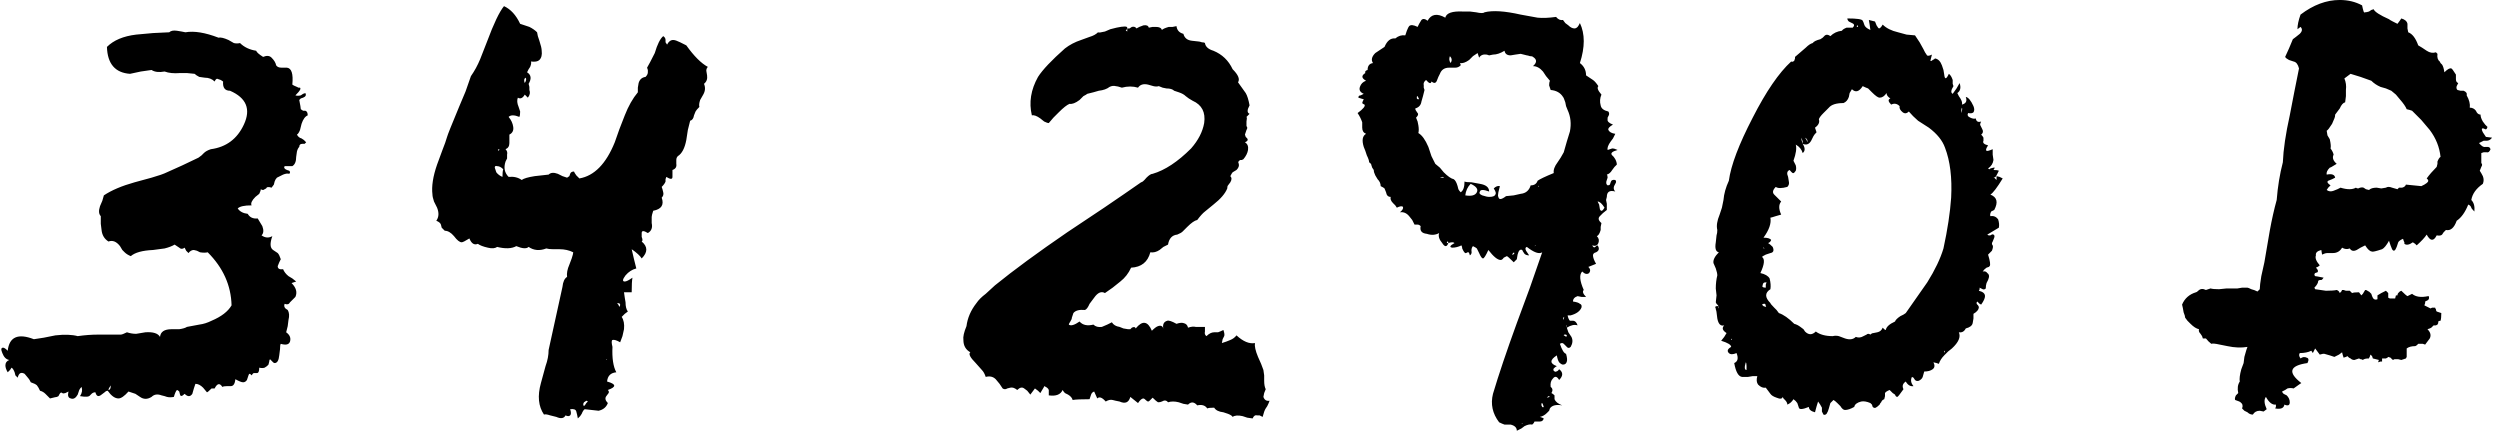 <?xml version="1.0" encoding="UTF-8"?> <svg xmlns="http://www.w3.org/2000/svg" width="130" height="23" viewBox="0 0 130 23" fill="none"><path d="M0.121 18.359C0.041 18.172 0.055 18.079 0.161 18.079C0.215 18.079 0.295 18.132 0.401 18.239C0.481 17.519 0.935 17.319 1.761 17.639L2.281 17.559L2.881 17.439C3.361 17.385 3.748 17.399 4.041 17.479C4.415 17.425 4.775 17.399 5.121 17.399H6.281C6.335 17.399 6.441 17.359 6.601 17.279C6.761 17.332 6.921 17.359 7.081 17.359L7.321 17.319L7.561 17.279C7.961 17.252 8.215 17.332 8.321 17.519C8.348 17.252 8.548 17.119 8.921 17.119H9.321C9.508 17.092 9.641 17.052 9.721 16.999L10.361 16.879C10.575 16.852 10.788 16.785 11.001 16.679C11.508 16.465 11.855 16.199 12.041 15.879C12.015 14.839 11.601 13.919 10.801 13.119C10.695 13.145 10.561 13.145 10.401 13.119L10.241 13.039L10.081 12.999C9.975 12.999 9.881 13.052 9.801 13.159L9.761 13.119C9.735 13.092 9.708 13.065 9.681 13.039C9.655 12.985 9.628 12.932 9.601 12.879C9.495 12.959 9.401 12.959 9.321 12.879L9.201 12.799L9.081 12.719C8.948 12.799 8.775 12.865 8.561 12.919L7.961 12.999C7.401 13.025 7.015 13.132 6.801 13.319C6.668 13.265 6.561 13.199 6.481 13.119L6.361 12.999L6.241 12.799C6.055 12.559 5.855 12.479 5.641 12.559C5.428 12.425 5.308 12.225 5.281 11.959L5.241 11.639V11.239C5.135 11.132 5.121 10.959 5.201 10.719L5.321 10.439L5.401 10.159C5.801 9.892 6.335 9.665 7.001 9.479L7.881 9.239C8.255 9.132 8.521 9.039 8.681 8.959L9.481 8.599L10.321 8.199L10.481 8.079L10.601 7.959C10.681 7.879 10.801 7.812 10.961 7.759C11.761 7.652 12.335 7.225 12.681 6.479C13.055 5.679 12.815 5.092 11.961 4.719C11.695 4.719 11.575 4.559 11.601 4.239L11.481 4.159L11.361 4.119C11.281 4.065 11.215 4.105 11.161 4.239C11.028 4.105 10.855 4.039 10.641 4.039L10.361 3.999C10.255 3.945 10.175 3.892 10.121 3.839L9.721 3.799H9.361C9.041 3.825 8.775 3.799 8.561 3.719C8.268 3.772 8.041 3.745 7.881 3.639L7.321 3.719L6.761 3.839C5.988 3.785 5.588 3.319 5.561 2.439C5.908 2.092 6.415 1.879 7.081 1.799L7.961 1.719L8.801 1.679C8.881 1.599 9.015 1.572 9.201 1.599L9.441 1.639L9.641 1.679C10.095 1.599 10.668 1.692 11.361 1.959C11.468 1.932 11.641 1.972 11.881 2.079L12.161 2.239C12.268 2.265 12.375 2.265 12.481 2.239C12.695 2.452 12.975 2.585 13.321 2.639C13.348 2.719 13.468 2.825 13.681 2.959C13.868 2.879 14.015 2.892 14.121 2.999C14.255 3.132 14.335 3.265 14.361 3.399C14.415 3.479 14.508 3.519 14.641 3.519H14.921C15.161 3.545 15.255 3.839 15.201 4.399C15.228 4.425 15.308 4.465 15.441 4.519L15.521 4.559H15.601C15.628 4.585 15.628 4.625 15.601 4.679C15.575 4.732 15.495 4.825 15.361 4.959C15.441 4.985 15.535 4.985 15.641 4.959L15.761 4.879L15.881 4.839C15.935 4.945 15.895 5.025 15.761 5.079L15.641 5.119L15.561 5.199C15.615 5.465 15.641 5.625 15.641 5.679L15.761 5.759H15.881C15.961 5.785 16.001 5.865 16.001 5.999C15.868 6.052 15.761 6.199 15.681 6.439L15.601 6.759C15.548 6.892 15.495 6.972 15.441 6.999C15.495 7.105 15.575 7.172 15.681 7.199L15.801 7.279L15.921 7.399L15.841 7.479H15.721C15.615 7.479 15.561 7.532 15.561 7.639C15.508 7.692 15.468 7.772 15.441 7.879L15.401 8.159C15.401 8.399 15.335 8.559 15.201 8.639H14.801C14.748 8.719 14.788 8.785 14.921 8.839L15.041 8.879C15.095 8.932 15.095 8.985 15.041 9.039C14.961 9.012 14.855 9.025 14.721 9.079L14.561 9.159L14.401 9.239C14.348 9.292 14.308 9.359 14.281 9.439L14.241 9.599C14.215 9.625 14.175 9.679 14.121 9.759C13.961 9.705 13.868 9.719 13.841 9.799L13.761 9.839C13.708 9.892 13.641 9.892 13.561 9.839C13.561 9.892 13.535 9.972 13.481 10.079L13.281 10.239C13.095 10.425 13.028 10.572 13.081 10.679C12.708 10.679 12.468 10.732 12.361 10.839C12.468 10.999 12.641 11.092 12.881 11.119C12.988 11.305 13.161 11.385 13.401 11.359L13.521 11.559L13.641 11.759C13.721 11.972 13.708 12.132 13.601 12.239C13.788 12.372 13.975 12.385 14.161 12.279C14.028 12.652 14.041 12.892 14.201 12.999L14.321 13.079L14.441 13.159C14.495 13.212 14.548 13.319 14.601 13.479L14.521 13.639L14.441 13.839C14.441 13.972 14.535 14.025 14.721 13.999C14.775 14.132 14.868 14.252 15.001 14.359L15.201 14.479L15.401 14.639L15.161 14.719C15.401 14.959 15.468 15.199 15.361 15.439L15.201 15.599L15.081 15.719C15.028 15.825 14.935 15.852 14.801 15.799C14.748 15.932 14.801 16.039 14.961 16.119C15.041 16.252 15.055 16.425 15.001 16.639L14.961 16.959L14.881 17.279C15.068 17.412 15.135 17.572 15.081 17.759C15.028 17.919 14.868 17.959 14.601 17.879C14.575 17.905 14.561 17.999 14.561 18.159L14.521 18.479C14.495 18.745 14.415 18.879 14.281 18.879C14.255 18.879 14.228 18.865 14.201 18.839L14.041 18.679C14.015 18.705 14.001 18.745 14.001 18.799L13.961 18.959L13.881 19.039L13.761 19.119C13.681 19.145 13.588 19.145 13.481 19.119C13.481 19.305 13.441 19.399 13.361 19.399H13.201C13.175 19.399 13.135 19.439 13.081 19.519C13.001 19.412 12.948 19.412 12.921 19.519L12.881 19.639L12.841 19.759C12.788 19.839 12.721 19.879 12.641 19.879C12.561 19.879 12.428 19.825 12.241 19.719C12.215 19.959 12.135 20.079 12.001 20.079H11.801C11.695 20.079 11.615 20.092 11.561 20.119C11.428 19.905 11.295 19.932 11.161 20.199H11.001C10.868 20.332 10.788 20.399 10.761 20.399L10.561 20.159C10.428 20.025 10.295 19.959 10.161 19.959L10.081 20.199L10.001 20.479C9.895 20.639 9.761 20.639 9.601 20.479C9.468 20.612 9.388 20.625 9.361 20.519L9.321 20.359C9.268 20.305 9.228 20.279 9.201 20.279C9.148 20.332 9.095 20.452 9.041 20.639C8.908 20.665 8.788 20.665 8.681 20.639L8.561 20.599L8.401 20.559C8.188 20.479 8.015 20.505 7.881 20.639C7.668 20.772 7.468 20.772 7.281 20.639L7.041 20.479L6.681 20.359C6.468 20.599 6.295 20.719 6.161 20.719C5.975 20.719 5.788 20.585 5.601 20.319C5.548 20.319 5.495 20.345 5.441 20.399L5.281 20.519C5.121 20.652 5.015 20.612 4.961 20.399C4.881 20.399 4.815 20.425 4.761 20.479L4.721 20.519L4.681 20.559C4.628 20.639 4.455 20.652 4.161 20.599C4.268 20.439 4.295 20.279 4.241 20.119C4.188 20.172 4.148 20.225 4.121 20.279L4.081 20.399L4.041 20.519C3.935 20.705 3.815 20.772 3.681 20.719C3.548 20.692 3.508 20.572 3.561 20.359L3.401 20.439C3.321 20.465 3.268 20.465 3.241 20.439C3.188 20.385 3.135 20.412 3.081 20.519L3.041 20.599L2.961 20.639C2.935 20.639 2.815 20.665 2.601 20.719L2.481 20.599L2.361 20.479C2.281 20.399 2.188 20.345 2.081 20.319L2.001 20.159L1.921 20.039C1.868 19.985 1.761 19.932 1.601 19.879C1.548 19.772 1.508 19.705 1.481 19.679L1.281 19.439C1.095 19.332 0.975 19.399 0.921 19.639L0.801 19.519L0.761 19.359C0.708 19.225 0.655 19.145 0.601 19.119L0.521 19.239L0.401 19.359C0.321 19.225 0.281 19.105 0.281 18.999C0.281 18.865 0.348 18.772 0.481 18.719C0.321 18.692 0.201 18.572 0.121 18.359ZM5.761 20.039C5.681 20.145 5.641 20.225 5.641 20.279C5.721 20.279 5.761 20.199 5.761 20.039ZM22.728 8.559L23.008 7.799C23.115 7.532 23.195 7.305 23.248 7.119C23.275 7.012 23.488 6.479 23.888 5.519L24.208 4.759L24.488 3.959C24.675 3.692 24.835 3.399 24.968 3.079L25.328 2.159C25.675 1.225 25.968 0.612 26.208 0.319C26.555 0.479 26.835 0.785 27.048 1.239L27.528 1.399C27.688 1.479 27.822 1.572 27.928 1.679L27.968 1.879L28.048 2.119C28.128 2.359 28.168 2.532 28.168 2.639C28.195 2.852 28.155 3.012 28.048 3.119C27.968 3.199 27.822 3.225 27.608 3.199C27.635 3.252 27.622 3.345 27.568 3.479L27.488 3.599L27.408 3.759C27.622 3.892 27.648 4.092 27.488 4.359L27.528 4.519V4.679C27.582 4.812 27.555 4.945 27.448 5.079L27.368 4.999L27.288 4.919C27.182 5.105 27.062 5.159 26.928 5.079C26.875 5.212 26.888 5.372 26.968 5.559L27.048 5.799C27.048 5.932 27.035 6.025 27.008 6.079C26.742 5.972 26.555 5.972 26.448 6.079C26.582 6.239 26.662 6.412 26.688 6.599C26.715 6.785 26.648 6.919 26.488 6.999V7.439C26.488 7.599 26.422 7.705 26.288 7.759C26.368 7.839 26.395 7.932 26.368 8.039V8.239L26.288 8.399C26.182 8.719 26.235 8.985 26.448 9.199C26.715 9.172 26.942 9.225 27.128 9.359C27.235 9.279 27.462 9.212 27.808 9.159L28.168 9.119L28.528 9.079C28.635 8.972 28.795 8.959 29.008 9.039L29.248 9.159L29.488 9.239L29.608 9.159L29.648 9.039C29.675 8.959 29.742 8.919 29.848 8.919L29.888 8.999L29.968 9.119L30.128 9.279C30.902 9.145 31.515 8.519 31.968 7.399L32.208 6.719L32.488 5.999C32.675 5.519 32.902 5.119 33.168 4.799V4.559L33.208 4.319C33.262 4.132 33.382 4.025 33.568 3.999C33.648 3.919 33.688 3.839 33.688 3.759V3.639L33.648 3.519C33.728 3.385 33.862 3.132 34.048 2.759C34.182 2.305 34.328 2.012 34.488 1.879C34.568 1.932 34.608 1.999 34.608 2.079V2.199L34.688 2.319C34.768 2.159 34.875 2.079 35.008 2.079C35.088 2.079 35.208 2.119 35.368 2.199L35.528 2.279L35.688 2.359C36.088 2.919 36.462 3.292 36.808 3.479C36.755 3.532 36.728 3.599 36.728 3.679L36.768 3.919C36.795 4.105 36.742 4.252 36.608 4.359C36.688 4.545 36.675 4.732 36.568 4.919L36.408 5.199C36.355 5.359 36.342 5.479 36.368 5.559C36.262 5.665 36.195 5.745 36.168 5.799L36.088 5.999C36.062 6.159 35.995 6.252 35.888 6.279C35.862 6.385 35.822 6.545 35.768 6.759L35.688 7.279C35.608 7.705 35.462 7.985 35.248 8.119C35.195 8.172 35.168 8.239 35.168 8.319V8.519C35.195 8.679 35.128 8.785 34.968 8.839V9.199C34.968 9.332 34.862 9.332 34.648 9.199L34.608 9.319V9.439C34.582 9.519 34.515 9.612 34.408 9.719L34.448 9.839L34.488 9.999C34.515 10.105 34.488 10.199 34.408 10.279C34.542 10.652 34.395 10.879 33.968 10.959C33.915 11.119 33.888 11.225 33.888 11.279V11.599C33.942 11.839 33.875 12.012 33.688 12.119C33.475 11.985 33.368 11.985 33.368 12.119V12.319C33.422 12.452 33.422 12.532 33.368 12.559C33.688 12.825 33.688 13.119 33.368 13.439C33.288 13.305 33.115 13.145 32.848 12.959C32.902 13.172 32.942 13.345 32.968 13.479L33.088 13.959C32.875 14.012 32.688 14.132 32.528 14.319C32.368 14.532 32.355 14.639 32.488 14.639C32.568 14.639 32.702 14.572 32.888 14.439C32.862 14.572 32.848 14.825 32.848 15.199H32.448L32.488 15.479L32.528 15.719C32.528 15.932 32.568 16.092 32.648 16.199L32.488 16.319L32.328 16.479C32.435 16.639 32.475 16.852 32.448 17.119L32.368 17.479L32.248 17.799C32.062 17.692 31.928 17.652 31.848 17.679C31.795 17.705 31.795 17.825 31.848 18.039C31.822 18.625 31.888 19.065 32.048 19.359C31.755 19.385 31.595 19.545 31.568 19.839C32.048 19.972 32.062 20.119 31.608 20.279C31.662 20.332 31.675 20.385 31.648 20.439L31.528 20.599C31.448 20.705 31.475 20.825 31.608 20.959C31.528 21.172 31.368 21.305 31.128 21.359L30.768 21.319L30.408 21.279C30.355 21.305 30.302 21.385 30.248 21.519L30.168 21.639L30.048 21.759L30.008 21.559L29.968 21.399C29.942 21.292 29.835 21.252 29.648 21.279C29.702 21.439 29.702 21.545 29.648 21.599C29.595 21.652 29.515 21.652 29.408 21.599C29.328 21.759 29.168 21.785 28.928 21.679L28.608 21.599C28.448 21.545 28.342 21.532 28.288 21.559C27.995 21.132 27.942 20.585 28.128 19.919L28.248 19.479L28.368 19.039C28.475 18.745 28.528 18.465 28.528 18.199L28.888 16.559L29.248 14.919C29.275 14.652 29.355 14.479 29.488 14.399C29.462 14.212 29.502 13.999 29.608 13.759L29.728 13.439C29.782 13.279 29.808 13.172 29.808 13.119C29.595 13.012 29.355 12.959 29.088 12.959H28.768C28.608 12.959 28.488 12.945 28.408 12.919C28.062 13.052 27.755 13.025 27.488 12.839C27.382 12.945 27.168 12.932 26.848 12.799C26.608 12.932 26.275 12.945 25.848 12.839C25.742 12.919 25.582 12.932 25.368 12.879C25.128 12.825 24.955 12.759 24.848 12.679C24.662 12.759 24.515 12.665 24.408 12.399C24.195 12.532 24.062 12.599 24.008 12.599C23.902 12.599 23.768 12.492 23.608 12.279C23.448 12.092 23.288 11.999 23.128 11.999L22.968 11.839L22.928 11.679C22.902 11.599 22.822 11.532 22.688 11.479C22.822 11.292 22.835 11.065 22.728 10.799L22.568 10.479C22.515 10.319 22.488 10.199 22.488 10.119C22.435 9.692 22.515 9.172 22.728 8.559ZM25.848 8.639C25.768 8.612 25.728 8.639 25.728 8.719L25.808 8.959C25.888 9.065 25.995 9.145 26.128 9.199C26.128 9.012 26.142 8.879 26.168 8.799C26.062 8.692 25.955 8.639 25.848 8.639ZM30.488 20.839L30.368 20.919C30.315 20.999 30.315 21.065 30.368 21.119C30.422 21.065 30.462 21.012 30.488 20.959L30.568 20.879C30.542 20.852 30.515 20.839 30.488 20.839ZM32.088 15.759C32.142 15.812 32.182 15.879 32.208 15.959C32.288 15.825 32.248 15.759 32.088 15.759ZM27.288 4.319C27.368 4.185 27.382 4.092 27.328 4.039C27.248 4.092 27.235 4.185 27.288 4.319ZM25.928 7.759L25.888 7.799L25.928 7.839C25.982 7.785 25.982 7.759 25.928 7.759ZM31.528 18.719C31.555 18.719 31.568 18.705 31.568 18.679C31.542 18.679 31.528 18.692 31.528 18.719ZM50.097 17.679C50.071 17.519 50.124 17.279 50.257 16.959C50.311 16.532 50.484 16.132 50.777 15.759C50.884 15.599 51.044 15.439 51.257 15.279L51.737 14.839C52.724 14.039 53.977 13.119 55.497 12.079L57.417 10.799C58.164 10.292 58.804 9.852 59.337 9.479C59.391 9.479 59.484 9.399 59.617 9.239C59.751 9.105 59.857 9.039 59.937 9.039C60.577 8.852 61.244 8.412 61.937 7.719C62.311 7.292 62.537 6.852 62.617 6.399C62.697 5.839 62.497 5.452 62.017 5.239L61.817 5.119L61.657 4.999C61.577 4.919 61.457 4.852 61.297 4.799L61.177 4.759L61.057 4.719C60.977 4.639 60.844 4.599 60.657 4.599L60.457 4.559L60.257 4.479C60.177 4.505 60.084 4.505 59.977 4.479L59.697 4.399C59.457 4.345 59.284 4.399 59.177 4.559C58.911 4.479 58.631 4.479 58.337 4.559C58.177 4.505 58.071 4.479 58.017 4.479C57.911 4.452 57.804 4.465 57.697 4.519C57.564 4.625 57.377 4.692 57.137 4.719L56.857 4.799L56.537 4.879C56.511 4.905 56.444 4.945 56.337 4.999L56.137 5.199C55.924 5.359 55.751 5.425 55.617 5.399C55.484 5.452 55.297 5.599 55.057 5.839L54.777 6.119L54.537 6.399C54.484 6.399 54.404 6.372 54.297 6.319L54.097 6.159C53.911 6.025 53.764 5.972 53.657 5.999C53.497 5.332 53.604 4.665 53.977 3.999C54.217 3.625 54.684 3.132 55.377 2.519C55.617 2.332 55.897 2.185 56.217 2.079L56.657 1.919C56.844 1.865 56.991 1.785 57.097 1.679C57.124 1.705 57.244 1.692 57.457 1.639L57.737 1.519L58.057 1.439C58.431 1.359 58.617 1.359 58.617 1.439C58.617 1.492 58.591 1.545 58.537 1.599C58.564 1.599 58.591 1.612 58.617 1.639V1.479H58.737L58.857 1.399C58.964 1.372 59.044 1.399 59.097 1.479C59.177 1.425 59.297 1.372 59.457 1.319C59.617 1.292 59.711 1.332 59.737 1.439L59.937 1.399H60.097C60.284 1.399 60.391 1.452 60.417 1.559C60.471 1.505 60.591 1.452 60.777 1.399H60.977L61.177 1.359C61.204 1.572 61.324 1.705 61.537 1.759C61.591 1.972 61.737 2.092 61.977 2.119L62.337 2.159C62.364 2.159 62.417 2.172 62.497 2.199C62.577 2.199 62.631 2.212 62.657 2.239C62.684 2.425 62.831 2.559 63.097 2.639C63.551 2.825 63.884 3.145 64.097 3.599C64.391 3.892 64.484 4.119 64.377 4.279L64.577 4.559L64.777 4.839C64.857 4.972 64.924 5.185 64.977 5.479C64.844 5.719 64.844 5.865 64.977 5.919L64.897 5.999L64.817 6.079C64.844 6.105 64.844 6.185 64.817 6.319V6.559C64.871 6.612 64.871 6.679 64.817 6.759L64.777 6.879L64.737 6.999L64.777 7.119L64.857 7.199C64.911 7.279 64.871 7.345 64.737 7.399C64.871 7.479 64.924 7.612 64.897 7.799C64.871 7.959 64.791 8.119 64.657 8.279L64.577 8.319H64.497C64.391 8.372 64.364 8.439 64.417 8.519C64.444 8.625 64.404 8.732 64.297 8.839L64.097 8.959C64.071 8.985 64.031 9.052 63.977 9.159C64.057 9.239 64.057 9.345 63.977 9.479L63.857 9.639C63.831 9.665 63.817 9.719 63.817 9.799C63.711 10.065 63.471 10.345 63.097 10.639L62.657 10.999C62.551 11.079 62.417 11.225 62.257 11.439C62.124 11.465 61.951 11.585 61.737 11.799L61.497 12.039C61.444 12.092 61.351 12.145 61.217 12.199C60.951 12.225 60.791 12.399 60.737 12.719L60.497 12.839L60.297 12.999C60.137 13.105 59.977 13.145 59.817 13.119C59.684 13.625 59.351 13.892 58.817 13.919C58.684 14.212 58.497 14.452 58.257 14.639L57.857 14.959L57.457 15.239C57.271 15.132 57.084 15.212 56.897 15.479L56.657 15.799C56.577 15.985 56.497 16.092 56.417 16.119C56.124 16.092 55.924 16.145 55.817 16.279L55.777 16.399L55.737 16.519C55.737 16.572 55.711 16.639 55.657 16.719C55.604 16.799 55.577 16.852 55.577 16.879C55.684 16.959 55.871 16.905 56.137 16.719C56.297 16.905 56.537 16.959 56.857 16.879C56.964 16.985 57.111 17.025 57.297 16.999L57.577 16.879L57.817 16.759C57.897 16.892 58.031 16.972 58.217 16.999L58.417 17.079L58.657 17.119H58.777L58.857 17.039C58.964 16.985 59.031 16.999 59.057 17.079C59.404 16.652 59.684 16.692 59.897 17.199C60.031 17.065 60.137 16.985 60.217 16.959C60.377 16.905 60.471 16.959 60.497 17.119C60.444 16.879 60.511 16.732 60.697 16.679C60.777 16.652 60.937 16.705 61.177 16.839C61.337 16.785 61.457 16.772 61.537 16.799C61.671 16.825 61.751 16.905 61.777 17.039C61.937 16.985 62.071 16.972 62.177 16.999H62.657V17.239C62.631 17.345 62.657 17.425 62.737 17.479C62.871 17.345 63.004 17.279 63.137 17.279H63.337C63.417 17.252 63.511 17.212 63.617 17.159C63.671 17.319 63.684 17.425 63.657 17.479L63.577 17.639L63.537 17.839L63.777 17.759L63.977 17.679C64.111 17.625 64.217 17.545 64.297 17.439C64.644 17.759 64.964 17.892 65.257 17.839C65.231 17.999 65.284 18.239 65.417 18.559L65.577 18.919L65.697 19.239L65.737 19.519V19.799C65.737 19.985 65.764 20.132 65.817 20.239L65.737 20.439L65.697 20.639C65.751 20.799 65.857 20.865 66.017 20.839C65.991 20.919 65.951 21.012 65.897 21.119L65.817 21.239C65.764 21.319 65.711 21.465 65.657 21.679L65.497 21.599H65.377C65.271 21.572 65.191 21.625 65.137 21.759L64.857 21.719L64.617 21.639C64.377 21.585 64.204 21.599 64.097 21.679C64.071 21.625 63.991 21.572 63.857 21.519L63.617 21.439C63.377 21.412 63.217 21.332 63.137 21.199C62.951 21.199 62.831 21.212 62.777 21.239C62.671 21.079 62.497 21.025 62.257 21.079C62.097 20.892 61.937 20.879 61.777 21.039L61.537 20.999L61.297 20.919C61.084 20.865 60.897 20.865 60.737 20.919C60.657 20.812 60.551 20.799 60.417 20.879C60.364 20.905 60.297 20.919 60.217 20.919C60.164 20.892 60.071 20.812 59.937 20.679L59.777 20.839C59.751 20.865 59.724 20.879 59.697 20.879C59.671 20.879 59.631 20.852 59.577 20.799C59.524 20.745 59.484 20.719 59.457 20.719C59.377 20.719 59.284 20.799 59.177 20.959L58.977 20.799L58.777 20.639C58.697 20.932 58.511 21.012 58.217 20.879L58.017 20.839L57.857 20.799C57.751 20.772 57.631 20.799 57.497 20.879C57.311 20.665 57.164 20.612 57.057 20.719C56.977 20.532 56.924 20.412 56.897 20.359C56.817 20.385 56.764 20.439 56.737 20.519L56.697 20.639L56.657 20.759C56.231 20.759 55.937 20.772 55.777 20.799C55.751 20.692 55.671 20.599 55.537 20.519L55.377 20.439C55.324 20.385 55.284 20.332 55.257 20.279C55.151 20.519 54.911 20.612 54.537 20.559V20.279C54.511 20.199 54.431 20.132 54.297 20.079C54.297 20.105 54.271 20.159 54.217 20.239C54.164 20.319 54.124 20.385 54.097 20.439L53.977 20.319L53.817 20.199L53.577 20.519L53.417 20.319L53.257 20.199C53.151 20.119 53.031 20.145 52.897 20.279C52.764 20.172 52.644 20.132 52.537 20.159L52.377 20.199C52.297 20.252 52.217 20.252 52.137 20.199L51.977 19.959L51.777 19.719C51.644 19.585 51.471 19.545 51.257 19.599C51.204 19.439 51.137 19.319 51.057 19.239L50.737 18.879C50.444 18.585 50.351 18.399 50.457 18.319C50.217 18.185 50.097 17.972 50.097 17.679ZM70.915 4.879C70.728 4.799 70.662 4.679 70.715 4.519C70.769 4.359 70.875 4.252 71.035 4.199C70.795 4.065 70.782 3.932 70.995 3.799C70.969 3.719 71.008 3.665 71.115 3.639C71.115 3.425 71.209 3.305 71.395 3.279C71.288 3.119 71.329 2.945 71.515 2.759L71.755 2.599L71.875 2.519L71.995 2.439C72.129 2.119 72.315 1.972 72.555 1.999C72.715 1.865 72.888 1.812 73.075 1.839L73.155 1.599C73.209 1.465 73.249 1.385 73.275 1.359C73.355 1.279 73.502 1.292 73.715 1.399L73.795 1.239L73.915 1.039C73.995 0.959 74.102 0.972 74.235 1.079C74.422 0.732 74.728 0.679 75.155 0.919C75.209 0.679 75.515 0.572 76.075 0.599H76.435L76.755 0.639C76.995 0.692 77.142 0.692 77.195 0.639C77.622 0.532 78.249 0.572 79.075 0.759L79.955 0.919C80.222 0.945 80.542 0.932 80.915 0.879C81.022 1.012 81.142 1.065 81.275 1.039L81.395 1.199L81.555 1.319C81.662 1.425 81.769 1.479 81.875 1.479C81.928 1.479 81.982 1.452 82.035 1.399C82.062 1.372 82.102 1.305 82.155 1.199C82.422 1.759 82.422 2.452 82.155 3.279C82.368 3.439 82.475 3.652 82.475 3.919L82.835 4.159C82.915 4.212 83.008 4.319 83.115 4.479C83.035 4.559 83.088 4.705 83.275 4.919C83.195 5.105 83.182 5.292 83.235 5.479C83.262 5.639 83.395 5.745 83.635 5.799C83.689 5.879 83.689 5.959 83.635 6.039L83.595 6.119V6.199C83.569 6.305 83.662 6.399 83.875 6.479C83.689 6.585 83.609 6.679 83.635 6.759C83.689 6.865 83.808 6.932 83.995 6.959L83.875 7.199L83.755 7.359C83.622 7.545 83.569 7.692 83.595 7.799L83.715 7.759L83.835 7.719C83.915 7.719 84.008 7.745 84.115 7.799C83.822 7.879 83.728 7.972 83.835 8.079L83.915 8.159L83.995 8.279C84.049 8.385 84.075 8.479 84.075 8.559L83.955 8.679L83.835 8.839C83.755 8.972 83.662 9.052 83.555 9.079C83.582 9.105 83.595 9.159 83.595 9.239L83.555 9.359C83.502 9.492 83.515 9.585 83.595 9.639C83.648 9.639 83.689 9.625 83.715 9.599L83.755 9.479C83.782 9.372 83.862 9.332 83.995 9.359C84.049 9.412 84.049 9.479 83.995 9.559C83.888 9.719 83.888 9.852 83.995 9.959C83.702 9.879 83.555 9.972 83.555 10.239L83.515 10.399L83.555 10.599V10.919L83.355 11.079L83.195 11.239C83.088 11.345 83.115 11.465 83.275 11.599L83.235 11.799V11.959C83.182 12.145 83.115 12.252 83.035 12.279C83.142 12.385 83.168 12.505 83.115 12.639C83.062 12.772 82.955 12.812 82.795 12.759C82.849 12.865 82.902 12.892 82.955 12.839L82.995 12.799L83.075 12.759C83.182 12.919 83.155 13.039 82.995 13.119C82.888 13.145 82.835 13.199 82.835 13.279C82.835 13.385 82.888 13.532 82.995 13.719L82.795 13.799L82.595 13.879C82.702 13.985 82.715 14.092 82.635 14.199C82.528 14.279 82.409 14.252 82.275 14.119C82.115 14.279 82.142 14.599 82.355 15.079C82.275 15.159 82.315 15.279 82.475 15.439H82.235L82.035 15.399C81.875 15.452 81.795 15.545 81.795 15.679C81.982 15.705 82.102 15.745 82.155 15.799C82.235 15.825 82.262 15.892 82.235 15.999C82.155 16.185 81.969 16.319 81.675 16.399H81.515C81.542 16.532 81.582 16.625 81.635 16.679H81.795C81.902 16.679 81.982 16.759 82.035 16.919C81.875 16.865 81.689 16.905 81.475 17.039L81.555 17.279L81.715 17.519C81.795 17.679 81.782 17.852 81.675 18.039C81.595 18.119 81.515 18.105 81.435 17.999L81.315 17.879C81.262 17.825 81.195 17.825 81.115 17.879C81.222 18.199 81.329 18.372 81.435 18.399C81.489 18.585 81.502 18.719 81.475 18.799C81.448 18.905 81.382 18.959 81.275 18.959C81.222 18.959 81.155 18.919 81.075 18.839C81.022 18.759 80.982 18.639 80.955 18.479C80.582 18.719 80.582 18.905 80.955 19.039C80.902 19.065 80.849 19.105 80.795 19.159C80.769 19.212 80.769 19.252 80.795 19.279C80.849 19.332 80.888 19.345 80.915 19.319C80.969 19.319 81.022 19.279 81.075 19.199C81.288 19.359 81.288 19.545 81.075 19.759C80.969 19.572 80.862 19.545 80.755 19.679C80.648 19.785 80.609 19.932 80.635 20.119C80.742 20.199 80.755 20.305 80.675 20.439C80.728 20.465 80.782 20.505 80.835 20.559V20.759C80.888 20.892 81.022 20.999 81.235 21.079C80.915 21.025 80.702 21.079 80.595 21.239L80.555 21.359L80.435 21.479C80.329 21.585 80.209 21.652 80.075 21.679L80.195 21.719L80.275 21.759C80.249 21.865 80.182 21.919 80.075 21.919H79.795L79.755 21.999L79.675 22.079C79.569 22.052 79.435 22.079 79.275 22.159L79.115 22.279L78.875 22.399C78.875 22.239 78.769 22.132 78.555 22.079H78.235C78.155 22.052 78.062 22.012 77.955 21.959C77.609 21.505 77.502 21.012 77.635 20.479C77.928 19.492 78.342 18.265 78.875 16.799L79.555 14.959L80.195 13.119C80.035 13.225 79.769 13.132 79.395 12.839C79.315 12.865 79.302 12.932 79.355 13.039L79.435 13.159L79.515 13.279C79.409 13.279 79.329 13.252 79.275 13.199L79.195 13.079L79.155 12.999C79.049 12.945 78.969 13.025 78.915 13.239L78.875 13.479L78.715 13.639C78.502 13.425 78.382 13.319 78.355 13.319L78.195 13.399C78.142 13.479 78.088 13.519 78.035 13.519C77.875 13.519 77.662 13.345 77.395 12.999C77.262 13.292 77.168 13.439 77.115 13.439C77.062 13.439 76.995 13.345 76.915 13.159L76.795 12.919C76.769 12.892 76.702 12.852 76.595 12.799C76.542 12.852 76.515 12.932 76.515 13.039C76.542 13.145 76.515 13.225 76.435 13.279C76.409 13.172 76.382 13.119 76.355 13.119H76.315L76.235 13.159C76.182 13.185 76.115 13.105 76.035 12.919C76.035 12.865 76.022 12.812 75.995 12.759C75.835 12.839 75.675 12.879 75.515 12.879C75.355 12.852 75.395 12.772 75.635 12.639C75.582 12.585 75.475 12.585 75.315 12.639C75.235 12.852 75.129 12.852 74.995 12.639C74.835 12.452 74.782 12.279 74.835 12.119C74.648 12.225 74.435 12.239 74.195 12.159C73.928 12.132 73.822 11.999 73.875 11.759C73.822 11.705 73.769 11.679 73.715 11.679H73.555L73.435 11.439L73.275 11.239C73.142 11.079 72.982 11.012 72.795 11.039C72.928 10.932 72.982 10.839 72.955 10.759C72.902 10.705 72.795 10.719 72.635 10.799L72.555 10.679L72.435 10.559C72.329 10.452 72.288 10.345 72.315 10.239C72.182 10.239 72.102 10.159 72.075 9.999L71.995 9.799C71.969 9.772 71.902 9.732 71.795 9.679C71.795 9.545 71.742 9.425 71.635 9.319L71.515 9.119C71.462 9.012 71.435 8.919 71.435 8.839L71.355 8.719L71.315 8.599C71.315 8.545 71.275 8.492 71.195 8.439C71.195 8.359 71.155 8.239 71.075 8.079L70.995 7.839L70.915 7.639C70.808 7.292 70.849 7.065 71.035 6.959C70.902 6.905 70.835 6.799 70.835 6.639V6.359C70.782 6.199 70.702 6.039 70.595 5.879C70.888 5.665 71.008 5.519 70.955 5.439L70.875 5.399L70.835 5.359C70.835 5.332 70.862 5.265 70.915 5.159C70.888 5.159 70.795 5.132 70.635 5.079C70.635 4.999 70.675 4.959 70.755 4.959L70.835 4.919L70.915 4.879ZM73.635 5.759L73.715 5.879C73.769 5.932 73.742 6.012 73.635 6.119L73.715 6.319L73.755 6.519C73.782 6.679 73.782 6.812 73.755 6.919C73.942 7.025 74.115 7.265 74.275 7.639L74.435 8.119L74.635 8.519L74.875 8.719L75.075 8.959C75.288 9.172 75.462 9.292 75.595 9.319C75.675 9.372 75.742 9.492 75.795 9.679L75.835 9.839C75.862 9.892 75.902 9.945 75.955 9.999C76.088 9.919 76.155 9.732 76.155 9.439C76.209 9.465 76.329 9.479 76.515 9.479L76.955 9.559C77.275 9.612 77.435 9.745 77.435 9.959C77.142 9.852 76.982 9.852 76.955 9.959C76.902 10.039 76.942 10.105 77.075 10.159C77.235 10.212 77.355 10.239 77.435 10.239C77.622 10.239 77.728 10.199 77.755 10.119C77.808 10.065 77.782 9.959 77.675 9.799C77.782 9.692 77.888 9.652 77.995 9.679L77.915 9.999C77.888 10.132 77.888 10.212 77.915 10.239C77.942 10.399 78.075 10.385 78.315 10.199L78.715 10.159L79.075 10.079C79.342 10.052 79.515 9.905 79.595 9.639C79.782 9.639 79.902 9.559 79.955 9.399C80.062 9.319 80.342 9.185 80.795 8.999C80.769 8.839 80.835 8.652 80.995 8.439L81.155 8.199L81.315 7.919L81.475 7.359L81.635 6.839C81.715 6.439 81.675 6.065 81.515 5.719L81.435 5.519L81.395 5.319C81.342 5.159 81.302 5.065 81.275 5.039C81.142 4.825 80.928 4.705 80.635 4.679L80.555 4.439C80.555 4.332 80.569 4.252 80.595 4.199L80.395 3.959L80.235 3.719C80.075 3.532 79.902 3.439 79.715 3.439C79.928 3.252 79.928 3.092 79.715 2.959C79.689 2.932 79.635 2.919 79.555 2.919C79.475 2.892 79.422 2.879 79.395 2.879L79.075 2.799L78.795 2.839L78.555 2.879C78.368 2.879 78.262 2.799 78.235 2.639C78.022 2.772 77.822 2.839 77.635 2.839L77.435 2.879L77.315 2.839C77.129 2.812 76.995 2.865 76.915 2.999L76.835 2.759L76.595 2.919L76.395 3.119C76.209 3.252 76.049 3.305 75.915 3.279C75.942 3.305 75.955 3.345 75.955 3.399C75.875 3.479 75.782 3.519 75.675 3.519H75.355C75.115 3.519 74.955 3.625 74.875 3.839L74.795 3.999L74.715 4.199C74.662 4.332 74.569 4.345 74.435 4.239C74.409 4.372 74.315 4.345 74.155 4.159C74.049 4.239 74.008 4.332 74.035 4.439V4.559L74.075 4.679L73.995 4.999L73.915 5.279C73.888 5.465 73.782 5.585 73.595 5.639C73.595 5.692 73.609 5.732 73.635 5.759ZM76.195 10.159C76.515 10.212 76.715 10.159 76.795 9.999C76.875 9.839 76.769 9.692 76.475 9.559C76.315 9.719 76.222 9.919 76.195 10.159ZM83.155 10.639L83.195 10.879C83.249 11.012 83.329 10.985 83.435 10.799C83.302 10.585 83.182 10.479 83.075 10.479L83.155 10.639ZM75.435 3.279C75.515 3.145 75.502 3.025 75.395 2.919C75.342 3.052 75.355 3.172 75.435 3.279ZM80.155 20.999V21.079L80.195 21.159C80.222 21.185 80.249 21.185 80.275 21.159L80.235 21.039L80.195 20.959C80.168 20.959 80.155 20.972 80.155 20.999ZM81.475 17.439L81.435 17.399H81.355C81.329 17.399 81.315 17.412 81.315 17.439L81.395 17.479L81.435 17.519C81.462 17.492 81.475 17.465 81.475 17.439ZM73.675 5.039V5.119L73.715 5.159H73.795L73.715 4.999C73.689 4.999 73.675 5.012 73.675 5.039ZM78.755 13.159C78.728 13.132 78.702 13.132 78.675 13.159L78.635 13.239C78.662 13.265 78.702 13.239 78.755 13.159ZM80.595 20.639C80.569 20.612 80.542 20.599 80.515 20.599L80.435 20.679C80.435 20.679 80.489 20.665 80.595 20.639ZM81.275 16.599C81.302 16.625 81.315 16.612 81.315 16.559V16.519L81.355 16.479C81.302 16.479 81.275 16.519 81.275 16.599ZM75.235 12.639H75.315C75.315 12.585 75.302 12.559 75.275 12.559C75.249 12.559 75.235 12.585 75.235 12.639ZM74.875 9.239H75.075C75.075 9.185 75.008 9.185 74.875 9.239ZM79.995 9.639V9.719L80.035 9.679C80.008 9.679 79.995 9.665 79.995 9.639ZM75.915 3.199V3.279C75.915 3.225 75.902 3.185 75.875 3.159L75.915 3.199ZM81.475 16.999C81.475 16.945 81.462 16.919 81.435 16.919C81.435 16.945 81.448 16.972 81.475 16.999ZM79.195 22.039C79.168 22.012 79.142 21.999 79.115 21.999C79.142 22.025 79.168 22.039 79.195 22.039ZM79.875 12.759C79.849 12.759 79.822 12.772 79.795 12.799C79.822 12.799 79.849 12.785 79.875 12.759ZM89.221 13.959L89.1 13.679C89.074 13.519 89.167 13.332 89.38 13.119C89.221 13.092 89.167 12.919 89.221 12.599L89.26 12.239C89.287 12.159 89.3 12.065 89.3 11.959C89.247 11.745 89.287 11.479 89.421 11.159L89.54 10.799L89.621 10.399C89.647 10.079 89.74 9.745 89.9 9.399C90.007 8.599 90.421 7.505 91.141 6.119C91.834 4.759 92.501 3.785 93.141 3.199C93.194 3.225 93.247 3.212 93.3 3.159L93.341 3.039V2.959L93.621 2.719L93.9 2.479C94.034 2.345 94.154 2.265 94.26 2.239C94.314 2.159 94.447 2.092 94.66 2.039L94.781 1.959L94.9 1.839C94.981 1.785 95.074 1.799 95.18 1.879C95.341 1.719 95.54 1.625 95.781 1.599C95.807 1.545 95.887 1.492 96.02 1.439H96.341C96.447 1.332 96.434 1.252 96.3 1.199L96.141 1.119C96.087 1.065 96.061 1.012 96.061 0.959C96.567 0.959 96.834 0.999 96.861 1.079L96.9 1.159L96.941 1.279C96.967 1.385 97.074 1.479 97.26 1.559L97.221 1.279L97.18 1.039L97.501 1.119L97.581 1.319L97.66 1.439C97.714 1.519 97.794 1.465 97.9 1.279C98.087 1.465 98.354 1.599 98.701 1.679L99.141 1.799L99.581 1.839L99.82 2.199L100.02 2.559L100.1 2.719L100.18 2.839C100.207 2.919 100.3 2.919 100.46 2.839L100.42 2.999L100.38 3.159C100.407 3.185 100.447 3.172 100.5 3.119L100.58 3.079L100.62 3.039C100.78 3.065 100.9 3.185 100.98 3.399L101.06 3.639L101.1 3.879C101.127 4.145 101.207 4.132 101.34 3.839C101.42 3.892 101.487 3.999 101.54 4.159V4.359L101.58 4.479C101.447 4.692 101.434 4.825 101.54 4.879L101.74 4.599L101.9 4.319C101.98 4.559 101.94 4.732 101.78 4.839L101.86 4.999L101.94 5.119C102.02 5.252 102.047 5.359 102.02 5.439C102.234 5.385 102.3 5.252 102.22 5.039C102.354 5.065 102.487 5.225 102.62 5.519C102.674 5.652 102.674 5.759 102.62 5.839C102.567 5.892 102.474 5.905 102.34 5.879C102.287 5.985 102.327 6.065 102.46 6.119C102.567 6.172 102.66 6.185 102.74 6.159C102.767 6.319 102.86 6.372 103.02 6.319C102.967 6.425 102.954 6.492 102.98 6.519L103.06 6.679C103.14 6.812 103.127 6.919 103.02 6.999C103.074 7.052 103.114 7.105 103.14 7.159V7.319C103.087 7.425 103.167 7.505 103.38 7.559C103.274 7.719 103.247 7.812 103.3 7.839C103.327 7.865 103.434 7.839 103.62 7.759V8.039L103.66 8.319C103.634 8.505 103.54 8.652 103.38 8.759C103.434 8.812 103.474 8.812 103.5 8.759L103.66 8.719C103.74 8.692 103.74 8.732 103.66 8.839C103.794 8.839 103.887 8.852 103.94 8.879L103.82 9.119C103.767 9.225 103.714 9.252 103.66 9.199L103.74 9.279L103.82 9.359V9.159L103.98 9.199L104.14 9.279C103.847 9.759 103.634 10.039 103.5 10.119C103.847 10.252 103.914 10.519 103.7 10.919L103.62 10.959L103.54 10.999C103.487 11.105 103.474 11.185 103.5 11.239C103.66 11.212 103.794 11.265 103.9 11.399C103.954 11.559 103.967 11.705 103.94 11.839L103.34 12.199C103.367 12.225 103.394 12.239 103.42 12.239H103.5C103.58 12.185 103.634 12.172 103.66 12.199C103.714 12.225 103.727 12.279 103.7 12.359L103.62 12.559C103.567 12.639 103.567 12.705 103.62 12.759C103.647 12.812 103.634 12.905 103.58 13.039L103.38 13.239C103.487 13.585 103.514 13.785 103.46 13.839L103.42 13.879L103.3 13.919C103.22 13.972 103.154 14.039 103.1 14.119C103.207 14.092 103.287 14.119 103.34 14.199C103.42 14.252 103.447 14.332 103.42 14.439L103.38 14.559L103.3 14.719C103.274 14.799 103.26 14.892 103.26 14.999C103.207 15.052 103.154 15.065 103.1 15.039L103.02 14.999L102.94 14.959V15.039L102.9 15.119C103.114 15.172 103.22 15.265 103.22 15.399C103.22 15.505 103.154 15.652 103.02 15.839L102.94 15.799C102.887 15.745 102.847 15.705 102.82 15.679C102.767 15.732 102.767 15.785 102.82 15.839L102.86 15.879L102.9 15.959C102.9 16.092 102.807 16.212 102.62 16.319V16.559L102.58 16.799C102.554 16.932 102.434 17.025 102.22 17.079C102.14 17.239 102.02 17.305 101.86 17.279C101.967 17.519 101.847 17.799 101.5 18.119L101.3 18.279L101.1 18.479C100.967 18.612 100.874 18.759 100.82 18.919L100.7 18.879L100.54 18.839C100.62 18.999 100.607 19.119 100.5 19.199C100.394 19.279 100.247 19.319 100.06 19.319L99.981 19.599C99.954 19.679 99.887 19.745 99.781 19.799C99.701 19.825 99.634 19.812 99.581 19.759L99.501 19.639L99.421 19.599C99.341 19.759 99.367 19.919 99.501 20.079C99.341 20.105 99.207 20.025 99.1 19.839C98.941 19.945 98.9 20.079 98.981 20.239C98.794 20.505 98.687 20.639 98.66 20.639C98.607 20.639 98.567 20.599 98.54 20.519L98.421 20.439L98.26 20.279C98.127 20.332 98.047 20.385 98.02 20.439V20.599L97.981 20.759C97.9 20.785 97.847 20.839 97.82 20.919L97.781 20.959L97.74 21.039C97.66 21.119 97.594 21.172 97.54 21.199C97.487 21.225 97.434 21.212 97.38 21.159L97.341 21.039L97.26 20.959C97.074 20.879 96.914 20.852 96.781 20.879C96.567 20.932 96.447 21.025 96.421 21.159C96.234 21.265 96.074 21.319 95.941 21.319C95.861 21.319 95.781 21.252 95.701 21.119L95.54 20.959C95.46 20.879 95.394 20.825 95.341 20.799L95.18 20.959L95.1 21.239C95.074 21.345 95.034 21.439 94.981 21.519C94.927 21.572 94.874 21.585 94.82 21.559L94.74 21.399V21.199C94.687 21.092 94.621 20.985 94.54 20.879C94.487 21.039 94.434 21.225 94.38 21.439C94.167 21.385 94.061 21.292 94.061 21.159C93.74 21.292 93.567 21.305 93.54 21.199L93.501 21.079L93.46 20.959C93.407 20.879 93.341 20.812 93.26 20.759C93.18 20.892 93.074 20.985 92.941 21.039C92.941 20.959 92.9 20.879 92.82 20.799L92.74 20.719L92.701 20.639C92.674 20.745 92.567 20.759 92.38 20.679C92.221 20.625 92.114 20.559 92.061 20.479L91.941 20.319L91.82 20.159C91.687 20.185 91.554 20.132 91.421 19.999C91.341 19.892 91.327 19.745 91.38 19.559H91.141L90.9 19.599H90.581C90.394 19.572 90.26 19.332 90.18 18.879C90.367 18.799 90.407 18.625 90.3 18.359C90.114 18.439 89.981 18.439 89.9 18.359C89.794 18.252 89.834 18.145 90.02 18.039C90.02 17.932 89.847 17.825 89.501 17.719L89.66 17.519L89.781 17.319C89.567 17.185 89.527 17.052 89.66 16.919C89.474 16.972 89.354 16.852 89.3 16.559L89.26 16.239C89.26 16.212 89.247 16.159 89.221 16.079C89.221 16.025 89.207 15.985 89.18 15.959L89.26 15.919H89.341V16.039C89.367 16.012 89.367 15.959 89.341 15.879L89.26 15.799L89.221 15.719L89.26 15.359L89.221 14.999C89.221 14.759 89.247 14.532 89.3 14.319C89.3 14.239 89.274 14.119 89.221 13.959ZM92.02 14.479C92.074 14.692 92.087 14.879 92.061 15.039C91.767 15.225 91.767 15.465 92.061 15.759C92.061 15.785 92.127 15.865 92.26 15.999L92.38 16.119L92.501 16.279C92.74 16.359 93.007 16.545 93.3 16.839C93.407 16.865 93.514 16.919 93.621 16.999L93.781 17.119L93.861 17.239C94.047 17.425 94.234 17.425 94.421 17.239C94.634 17.399 94.927 17.479 95.3 17.479C95.407 17.452 95.514 17.452 95.621 17.479L95.941 17.599C96.18 17.679 96.367 17.652 96.501 17.519C96.634 17.572 96.767 17.559 96.9 17.479L97.061 17.399C97.114 17.345 97.18 17.345 97.26 17.399C97.314 17.345 97.367 17.319 97.421 17.319L97.621 17.279C97.754 17.252 97.847 17.172 97.9 17.039C97.927 17.065 97.954 17.092 97.981 17.119C98.007 17.145 98.034 17.159 98.061 17.159C98.087 16.999 98.247 16.852 98.54 16.719C98.567 16.639 98.66 16.545 98.82 16.439L98.981 16.359L99.1 16.279L99.66 15.479L100.22 14.679C100.62 14.039 100.9 13.452 101.06 12.919C101.274 11.932 101.407 11.052 101.46 10.279C101.514 9.239 101.407 8.372 101.14 7.679C101.007 7.305 100.727 6.959 100.3 6.639L99.74 6.279C99.554 6.119 99.394 5.959 99.26 5.799C99.154 5.905 99.047 5.919 98.941 5.839C98.807 5.732 98.754 5.625 98.781 5.519C98.647 5.385 98.501 5.359 98.341 5.439C98.18 5.279 98.167 5.172 98.3 5.119C98.167 5.039 98.1 4.945 98.1 4.839C97.994 4.999 97.874 5.079 97.74 5.079C97.66 5.079 97.527 4.985 97.341 4.799L97.141 4.599C97.061 4.572 96.967 4.532 96.861 4.479C96.674 4.772 96.487 4.825 96.3 4.639L96.18 4.839L96.141 5.039C96.087 5.199 95.994 5.305 95.861 5.359C95.487 5.359 95.234 5.439 95.1 5.599L94.981 5.719L94.82 5.879C94.687 6.012 94.607 6.119 94.581 6.199C94.634 6.359 94.567 6.505 94.38 6.639L94.46 6.879C94.38 6.959 94.327 7.025 94.3 7.079L94.18 7.319C94.074 7.505 93.927 7.559 93.74 7.479C93.874 7.692 93.874 7.852 93.74 7.959C93.687 7.772 93.567 7.625 93.38 7.519C93.434 7.705 93.394 7.985 93.26 8.359C93.287 8.412 93.327 8.492 93.38 8.599C93.407 8.705 93.407 8.799 93.38 8.879C93.327 8.959 93.287 8.999 93.26 8.999C93.234 9.025 93.167 8.972 93.061 8.839C92.927 8.892 92.9 9.012 92.981 9.199L93.02 9.439C93.047 9.545 93.02 9.639 92.941 9.719C92.647 9.799 92.447 9.799 92.341 9.719C92.18 9.879 92.154 10.012 92.26 10.119L92.421 10.279L92.621 10.479C92.487 10.639 92.487 10.865 92.621 11.159L92.341 11.239C92.18 11.292 92.087 11.319 92.061 11.319C92.114 11.612 91.994 11.959 91.701 12.359C91.914 12.359 92.047 12.399 92.1 12.479C92.074 12.559 92.02 12.612 91.941 12.639C91.994 12.665 92.074 12.732 92.18 12.839C92.26 13.025 92.221 13.132 92.061 13.159L91.82 13.239C91.714 13.292 91.647 13.332 91.621 13.359C91.781 13.465 91.754 13.745 91.54 14.199C91.781 14.252 91.941 14.345 92.02 14.479ZM91.861 14.679C91.781 14.679 91.727 14.692 91.701 14.719C91.674 14.745 91.66 14.785 91.66 14.839C91.634 14.865 91.634 14.892 91.66 14.919C91.687 14.945 91.74 14.959 91.82 14.959V14.799L91.861 14.679ZM91.781 15.799H91.701L91.621 15.839L91.701 15.919L91.82 15.959C91.847 15.959 91.847 15.945 91.82 15.919C91.82 15.865 91.807 15.825 91.781 15.799ZM90.82 19.239V19.039C90.82 18.932 90.807 18.865 90.781 18.839C90.701 19.105 90.714 19.239 90.82 19.239ZM93.74 7.479V7.359C93.74 7.332 93.714 7.265 93.66 7.159C93.66 7.212 93.687 7.319 93.74 7.479ZM93.861 7.159L93.941 7.279L93.981 7.399C94.007 7.292 93.967 7.212 93.861 7.159ZM101.98 5.879C102.034 5.745 102.047 5.652 102.02 5.599C101.994 5.652 101.98 5.745 101.98 5.879ZM91.74 12.959C91.74 12.905 91.727 12.865 91.701 12.839C91.701 12.892 91.714 12.932 91.74 12.959ZM96.621 1.399C96.621 1.345 96.607 1.319 96.581 1.319C96.527 1.372 96.54 1.399 96.621 1.399ZM90.02 17.679H90.061V17.599L90.02 17.679ZM101.1 18.239V18.319H101.14C101.14 18.265 101.127 18.239 101.1 18.239ZM126.748 8.399C126.802 8.265 126.855 8.185 126.908 8.159C126.855 7.652 126.668 7.185 126.348 6.759L125.908 6.239L125.428 5.759L125.308 5.719L125.148 5.679C125.095 5.545 124.975 5.372 124.788 5.159L124.588 4.919L124.348 4.719L124.068 4.599L123.788 4.519C123.602 4.439 123.442 4.332 123.308 4.199L122.748 3.999L122.228 3.839L122.068 3.959L121.908 4.079C121.988 4.265 122.015 4.465 121.988 4.679V4.999L121.948 5.319C121.842 5.345 121.748 5.452 121.668 5.639L121.548 5.799L121.428 5.959C121.428 6.039 121.415 6.105 121.388 6.159L121.268 6.439C121.135 6.652 121.042 6.772 120.988 6.799L121.028 7.039L121.148 7.239C121.202 7.479 121.215 7.639 121.188 7.719C121.268 7.825 121.322 7.932 121.348 8.039C121.268 8.199 121.322 8.359 121.508 8.519C121.455 8.545 121.388 8.585 121.308 8.639C121.228 8.692 121.175 8.719 121.148 8.719C121.015 8.852 120.962 8.972 120.988 9.079C121.255 9.025 121.402 9.079 121.428 9.239L121.268 9.319L121.068 9.399C120.988 9.452 121.028 9.532 121.188 9.639L121.068 9.759L120.988 9.879C121.095 9.959 121.215 9.972 121.348 9.919L121.548 9.839L121.708 9.759C122.055 9.865 122.322 9.865 122.508 9.759C122.535 9.785 122.575 9.799 122.628 9.799C122.735 9.745 122.828 9.732 122.908 9.759L123.028 9.839L123.188 9.879C123.268 9.799 123.402 9.759 123.588 9.759L123.828 9.799L124.068 9.759C124.148 9.705 124.255 9.705 124.388 9.759L124.668 9.839L124.748 9.759H124.908C125.015 9.732 125.082 9.679 125.108 9.599L125.508 9.639L125.908 9.679L126.068 9.599L126.188 9.519C126.295 9.439 126.295 9.359 126.188 9.279C126.322 9.092 126.495 8.892 126.708 8.679L126.748 8.519V8.399ZM129.148 7.319L128.908 7.439C129.042 7.599 129.148 7.665 129.228 7.639H129.388L129.468 7.679L129.508 7.759C129.455 7.892 129.388 7.945 129.308 7.919H129.148L129.028 7.959V8.479C129.082 8.532 129.082 8.599 129.028 8.679L128.948 8.879C129.002 8.959 129.055 9.052 129.108 9.159C129.162 9.292 129.162 9.425 129.108 9.559C128.762 9.799 128.562 10.079 128.508 10.399C128.642 10.532 128.695 10.732 128.668 10.999C128.562 10.892 128.508 10.825 128.508 10.799L128.468 10.719C128.415 10.665 128.375 10.639 128.348 10.639C128.188 11.039 127.988 11.319 127.748 11.479C127.615 11.852 127.428 12.012 127.188 11.959L127.068 12.079L126.988 12.199C126.935 12.252 126.842 12.265 126.708 12.239C126.548 12.559 126.375 12.545 126.188 12.199C126.082 12.359 125.908 12.545 125.668 12.759L125.588 12.679L125.468 12.599C125.282 12.732 125.135 12.759 125.028 12.679V12.599L124.988 12.519C124.988 12.465 124.975 12.439 124.948 12.439C124.948 12.412 124.935 12.412 124.908 12.439C124.802 12.492 124.735 12.545 124.708 12.599L124.628 12.839C124.548 13.052 124.468 13.092 124.388 12.959L124.308 12.759L124.228 12.519C124.095 12.759 123.975 12.905 123.868 12.959C123.548 13.065 123.375 13.105 123.348 13.079C123.242 13.079 123.122 12.972 122.988 12.759L122.748 12.879L122.548 12.999C122.388 13.079 122.268 13.052 122.188 12.919C122.055 12.972 121.922 12.959 121.788 12.879C121.682 13.065 121.522 13.159 121.308 13.159H121.028C120.948 13.159 120.855 13.185 120.748 13.239L120.708 12.999C120.495 13.052 120.402 13.145 120.428 13.279C120.375 13.412 120.442 13.585 120.628 13.799C120.575 13.852 120.508 13.892 120.428 13.919C120.535 14.025 120.562 14.105 120.508 14.159L120.388 14.199C120.335 14.252 120.335 14.305 120.388 14.359C120.415 14.359 120.562 14.385 120.828 14.439C120.775 14.519 120.735 14.559 120.708 14.559H120.628L120.548 14.599C120.548 14.705 120.482 14.825 120.348 14.959L120.388 15.039L120.948 15.119C121.215 15.119 121.402 15.105 121.508 15.079C121.588 15.105 121.642 15.159 121.668 15.239L121.748 15.159L121.788 15.079H121.868L121.988 15.119H122.188L122.308 15.239C122.362 15.212 122.482 15.199 122.668 15.199L122.788 15.359C122.815 15.332 122.842 15.305 122.868 15.279C122.922 15.199 122.962 15.132 122.988 15.079C123.042 15.079 123.082 15.092 123.108 15.119C123.135 15.145 123.162 15.159 123.188 15.159L123.308 15.279L123.348 15.399C123.402 15.559 123.495 15.612 123.628 15.559V15.359L123.828 15.239L124.068 15.119L124.188 15.239V15.479L124.268 15.519H124.548L124.588 15.359H124.668C124.668 15.305 124.682 15.265 124.708 15.239L124.788 15.159L124.868 15.119C125.028 15.279 125.135 15.372 125.188 15.399L125.428 15.279C125.615 15.439 125.895 15.479 126.268 15.399C126.295 15.399 126.308 15.412 126.308 15.439V15.519L126.268 15.599L126.188 15.639L126.108 15.679V15.759L126.068 15.879L126.228 15.959L126.388 16.039L126.468 15.999H126.628C126.628 16.025 126.642 16.052 126.668 16.079C126.668 16.132 126.682 16.172 126.708 16.199L126.948 16.279C126.948 16.465 126.935 16.599 126.908 16.679C126.855 16.679 126.815 16.692 126.788 16.719V16.799L126.748 16.879L126.668 16.919H126.548L126.428 17.039L126.348 17.079L126.228 17.119C126.388 17.279 126.428 17.439 126.348 17.599L126.108 17.919L125.988 17.879H125.748L125.708 17.919C125.655 17.972 125.615 17.999 125.588 17.999C125.402 17.999 125.255 18.039 125.148 18.119V18.559L125.108 18.639L124.868 18.719L124.708 18.679H124.508C124.455 18.732 124.402 18.719 124.348 18.639L124.308 18.599L124.188 18.559L124.148 18.599L124.068 18.639H123.868V18.799H123.788L123.668 18.839C123.668 18.785 123.682 18.745 123.708 18.719L123.548 18.679L123.388 18.639L123.348 18.519L123.268 18.439C123.242 18.492 123.228 18.532 123.228 18.559C123.202 18.585 123.188 18.612 123.188 18.639C123.028 18.639 122.922 18.665 122.868 18.719C122.842 18.692 122.802 18.679 122.748 18.679L122.668 18.639L122.428 18.719C122.348 18.719 122.282 18.692 122.228 18.639L122.148 18.599L122.068 18.519L121.988 18.559L121.868 18.599L121.828 18.479L121.788 18.319L121.628 18.439L121.388 18.559L121.148 18.479L120.868 18.399H120.788L120.628 18.439L120.508 18.279L120.388 18.119L120.268 18.359L120.188 18.239C120.028 18.319 119.828 18.359 119.588 18.359C119.535 18.439 119.548 18.532 119.628 18.639C119.735 18.559 119.842 18.545 119.948 18.599C120.055 18.625 120.068 18.719 119.988 18.879C119.055 19.012 118.948 19.359 119.668 19.919L119.548 19.999C119.442 20.079 119.348 20.145 119.268 20.199C119.162 20.172 119.055 20.172 118.948 20.199L118.828 20.279L118.668 20.359C118.668 20.385 118.695 20.425 118.748 20.479L118.828 20.519L118.908 20.559C119.015 20.665 119.068 20.785 119.068 20.919C119.068 21.079 118.975 21.119 118.788 21.039C118.762 21.225 118.602 21.292 118.308 21.239L118.348 21.159V21.039C118.162 21.065 117.988 20.932 117.828 20.639C117.722 20.772 117.735 20.985 117.868 21.279L117.708 21.399L117.508 21.359C117.348 21.359 117.228 21.425 117.148 21.559C117.042 21.559 116.948 21.519 116.868 21.439L116.708 21.359L116.588 21.239C116.642 21.105 116.615 20.999 116.508 20.919C116.482 20.892 116.388 20.852 116.228 20.799C116.202 20.745 116.215 20.665 116.268 20.559L116.308 20.519L116.388 20.439C116.335 20.199 116.362 19.999 116.468 19.839C116.442 19.705 116.468 19.492 116.548 19.199L116.668 18.879L116.708 18.559C116.788 18.265 116.842 18.092 116.868 18.039C116.548 18.092 116.202 18.079 115.828 17.999L115.428 17.919C115.188 17.865 115.042 17.852 114.988 17.879C114.882 17.799 114.788 17.705 114.708 17.599H114.548L114.508 17.479L114.428 17.359C114.348 17.279 114.322 17.199 114.348 17.119C114.215 17.092 114.068 16.999 113.908 16.839L113.748 16.679L113.628 16.519C113.628 16.465 113.602 16.372 113.548 16.239C113.522 16.079 113.495 15.945 113.468 15.839C113.602 15.519 113.842 15.305 114.188 15.199C114.215 15.199 114.255 15.172 114.308 15.119C114.415 15.012 114.548 14.999 114.708 15.079L114.948 14.999C115.028 15.025 115.175 15.039 115.388 15.039L115.788 14.999H116.348L116.588 14.959H116.868C116.895 14.959 116.962 14.985 117.068 15.039C117.175 15.065 117.282 15.105 117.388 15.159L117.468 15.079L117.508 15.039C117.508 14.905 117.535 14.679 117.588 14.359L117.668 13.999L117.748 13.639L118.028 11.999C118.135 11.412 118.255 10.879 118.388 10.399C118.442 9.705 118.548 9.052 118.708 8.439C118.735 7.772 118.855 6.959 119.068 5.999L119.308 4.759L119.548 3.559C119.495 3.345 119.402 3.225 119.268 3.199L119.028 3.119C118.922 3.065 118.855 3.012 118.828 2.959L119.028 2.519L119.228 2.039L119.388 1.919L119.588 1.759C119.722 1.625 119.735 1.505 119.628 1.399L119.468 1.519C119.468 1.305 119.522 1.052 119.628 0.759C120.295 0.252 120.975 -0.001 121.668 -0.001C122.095 -0.001 122.482 0.092 122.828 0.279C122.855 0.412 122.882 0.519 122.908 0.599C122.935 0.652 122.962 0.665 122.988 0.639C123.042 0.639 123.108 0.625 123.188 0.599L123.308 0.519L123.428 0.479C123.482 0.612 123.748 0.785 124.228 0.999C124.255 1.025 124.322 1.065 124.428 1.119L124.668 1.239L124.788 1.079L124.868 0.959C125.055 1.012 125.162 1.105 125.188 1.239V1.479L125.228 1.679C125.442 1.759 125.615 1.985 125.748 2.359L125.948 2.479L126.188 2.639C126.348 2.745 126.508 2.772 126.668 2.719L126.748 2.799C126.722 2.985 126.762 3.119 126.868 3.199L126.908 3.279L126.988 3.359C127.042 3.439 127.082 3.572 127.108 3.759C127.268 3.599 127.388 3.532 127.468 3.559C127.495 3.559 127.575 3.665 127.708 3.879V4.119C127.708 4.225 127.748 4.292 127.828 4.319L127.788 4.399L127.748 4.479C127.722 4.559 127.735 4.625 127.788 4.679L127.948 4.719H128.108C128.242 4.772 128.295 4.852 128.268 4.959C128.402 5.199 128.455 5.412 128.428 5.599C128.562 5.599 128.668 5.652 128.748 5.759C128.802 5.892 128.882 5.959 128.988 5.959C128.988 6.065 129.028 6.185 129.108 6.319L129.228 6.479L129.348 6.599C129.322 6.705 129.282 6.745 129.228 6.719L129.148 6.679H129.068C129.042 6.705 129.055 6.772 129.108 6.879L129.188 6.999L129.268 7.119L129.588 7.159C129.508 7.265 129.415 7.319 129.308 7.319H129.148Z" fill="black"></path></svg> 